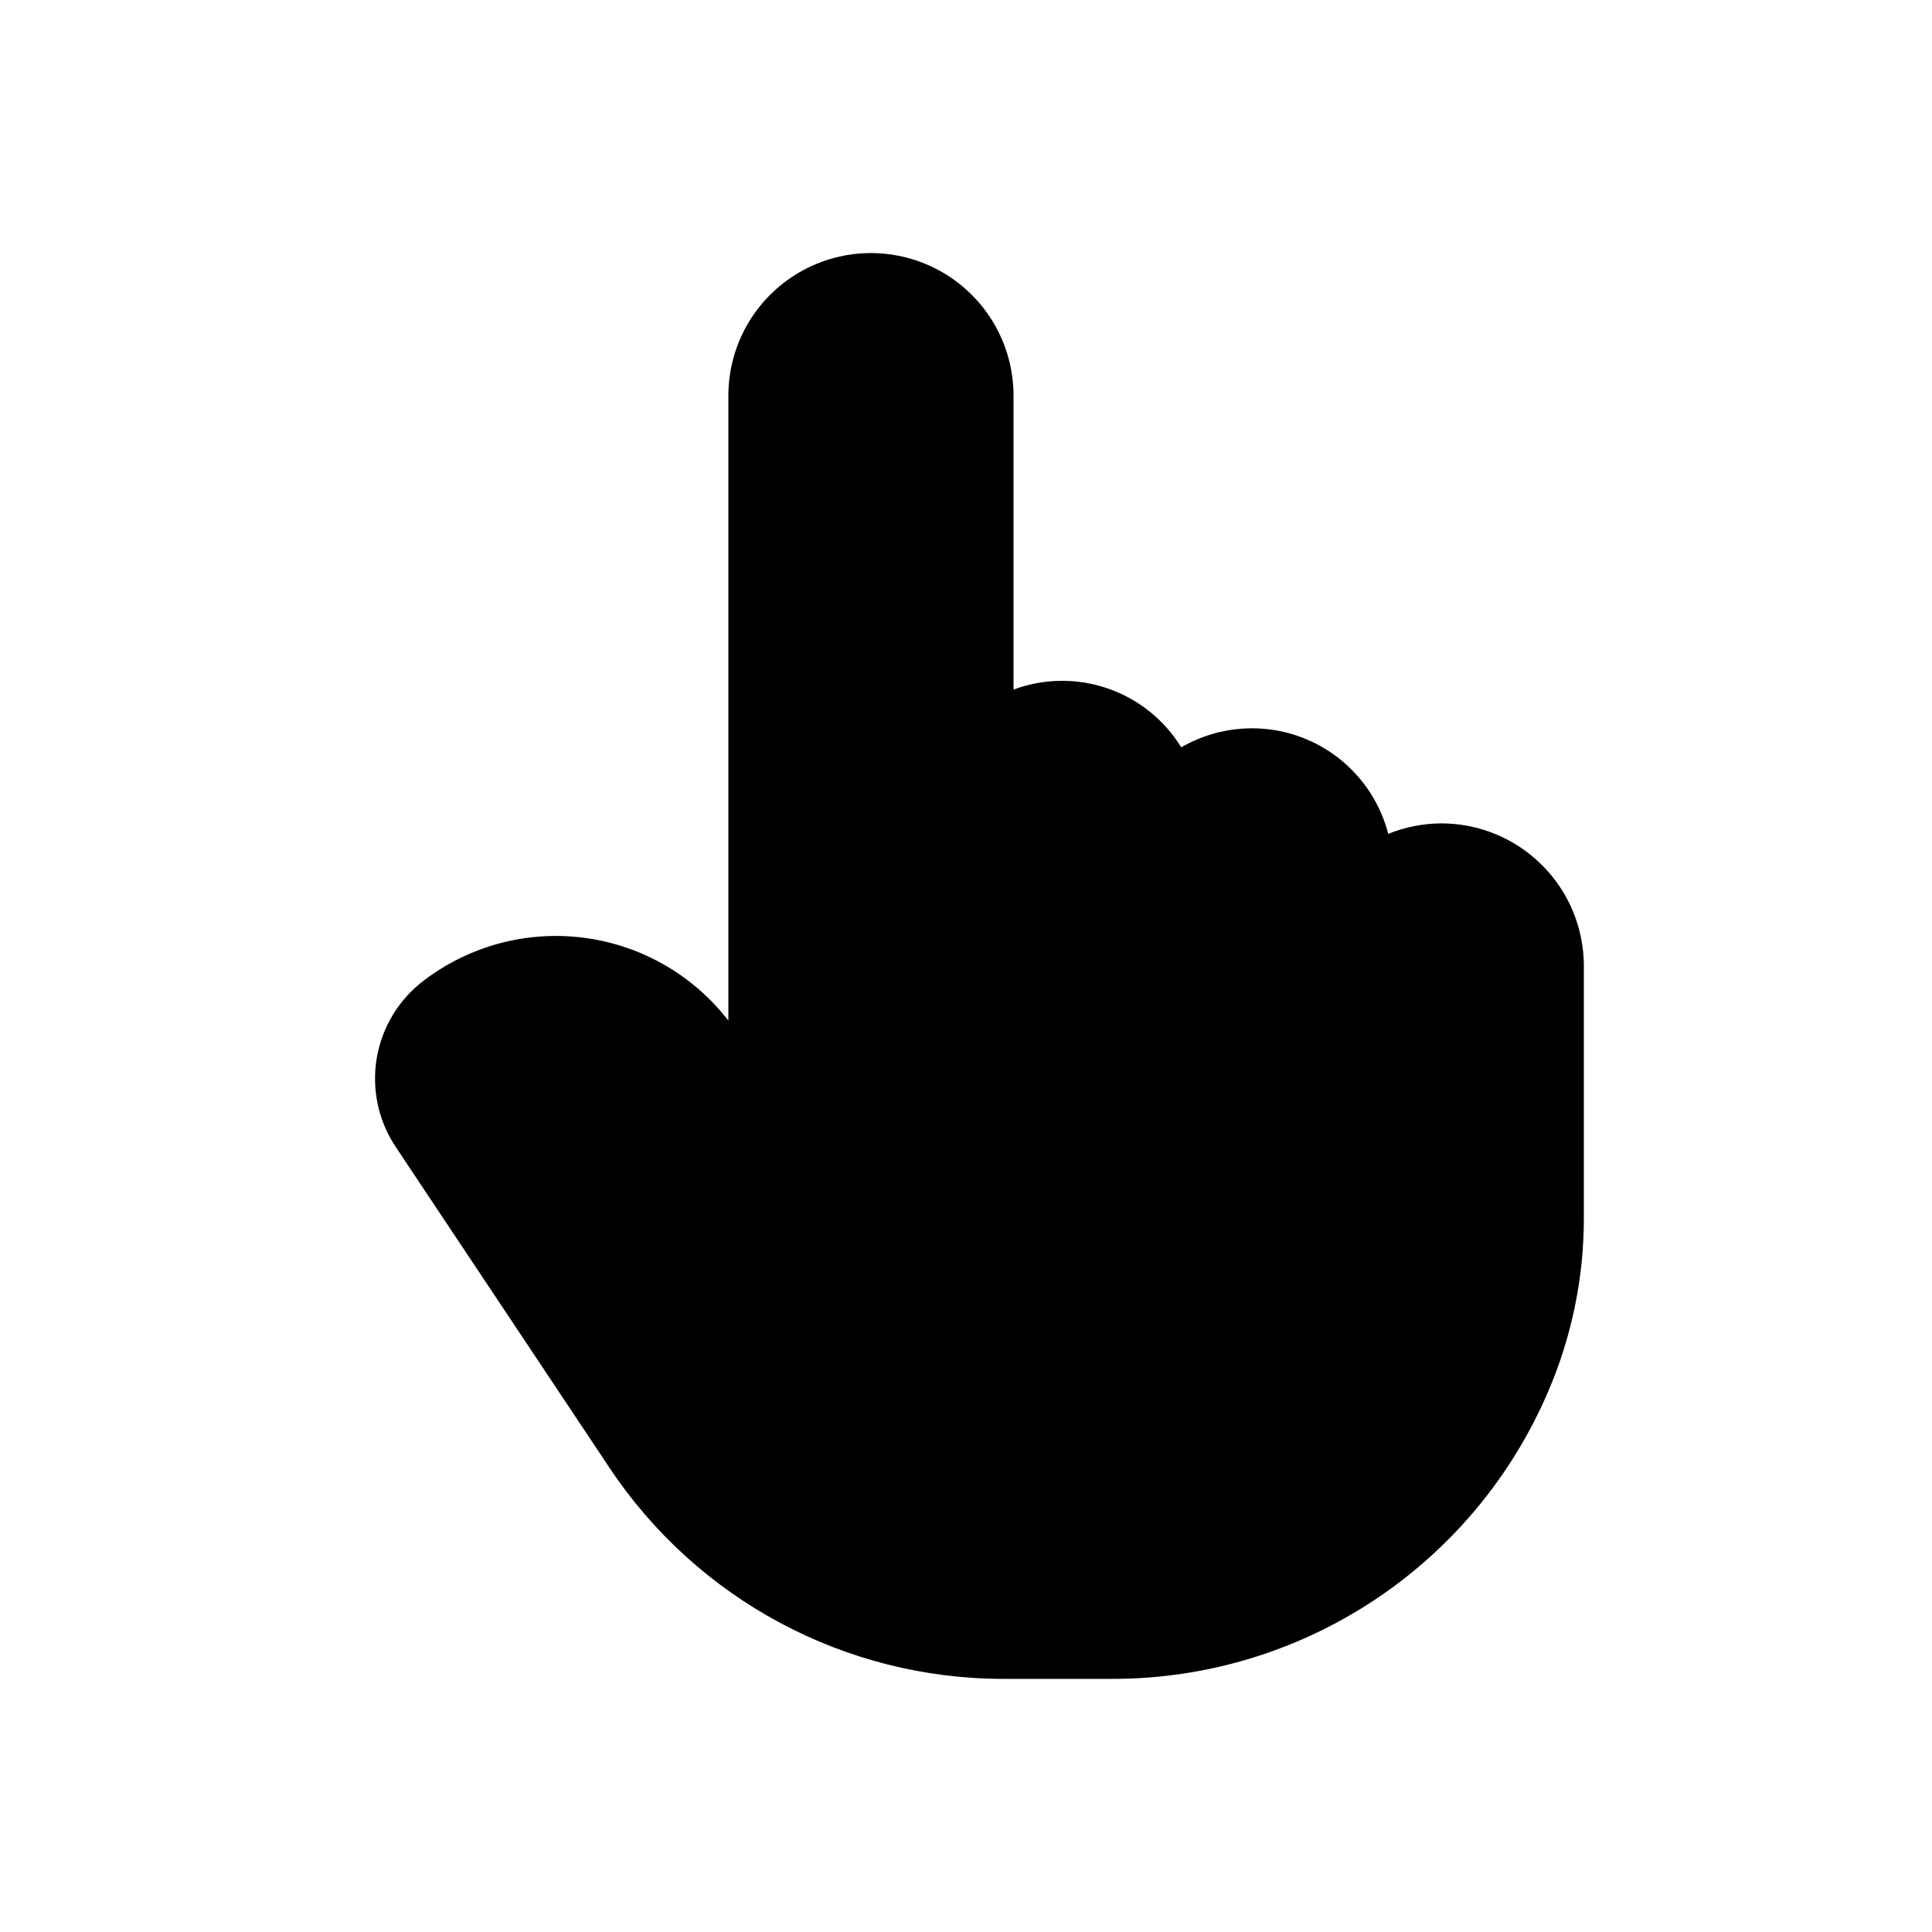 <?xml version="1.0" encoding="UTF-8"?>
<!-- Uploaded to: SVG Repo, www.svgrepo.com, Generator: SVG Repo Mixer Tools -->
<svg fill="#000000" width="800px" height="800px" version="1.1" viewBox="144 144 512 512" xmlns="http://www.w3.org/2000/svg">
 <path d="m525.95 362.21c-4.816 0.016-9.59 0.957-14.055 2.773-2.918-11.305-10.961-20.59-21.73-25.09-10.77-4.504-23.027-3.699-33.121 2.164-4.492-7.301-11.375-12.82-19.484-15.613-8.105-2.793-16.93-2.688-24.965 0.301v-77.891c0-13.5-7.203-25.973-18.895-32.723-11.688-6.75-26.094-6.75-37.785 0-11.691 6.75-18.891 19.223-18.891 32.723v165.61l-0.441-0.555v0.004c-9.387-11.836-23.031-19.523-38.016-21.418-14.988-1.895-30.117 2.152-42.152 11.277-6.66 5.004-11.152 12.367-12.559 20.578-1.406 8.211 0.383 16.648 5 23.582l56.68 85.066c23.273 34.98 62.523 55.977 104.54 55.922h28.73c24.586 0.02 48.637-7.188 69.164-20.719 20.527-13.535 36.625-32.801 46.297-55.406 6.262-14.543 9.484-30.215 9.473-46.047v-66.754c0-10.023-3.984-19.633-11.07-26.719-7.086-7.086-16.695-11.07-26.719-11.07z"/>
</svg>